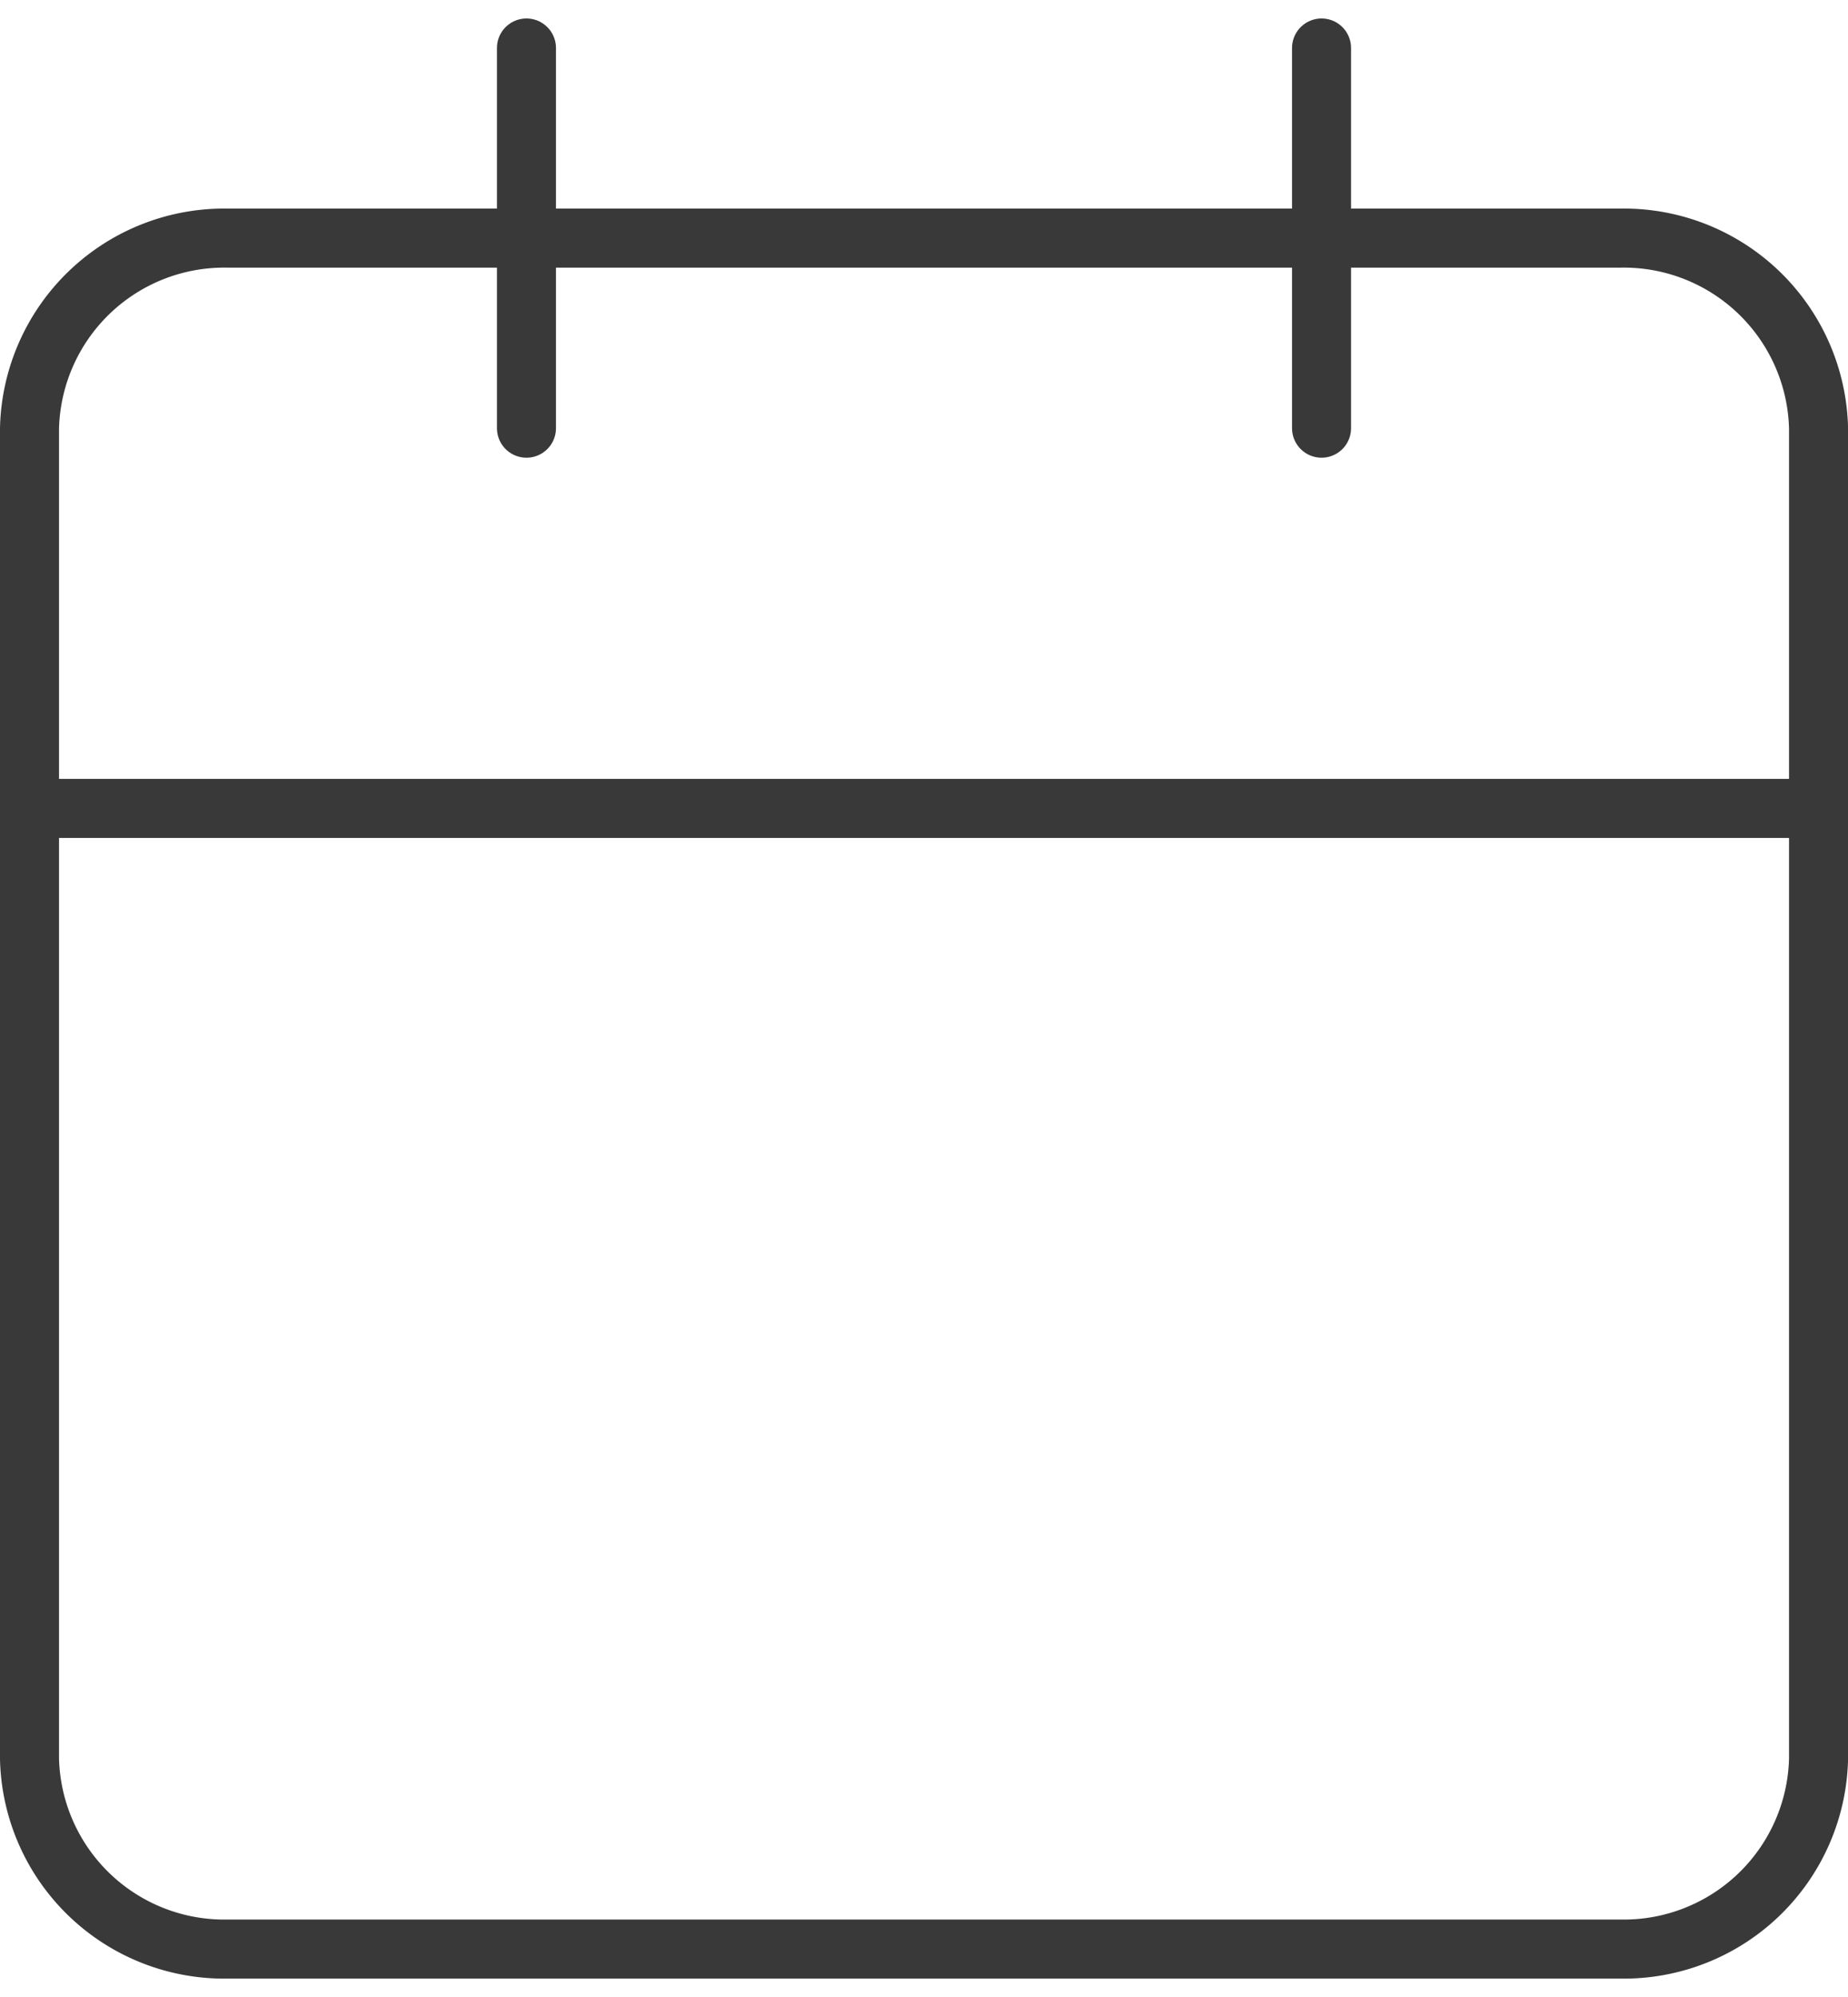 <?xml version="1.0"?>
<svg xmlns="http://www.w3.org/2000/svg" width="25" height="27" viewBox="0 0 31.308 33.187"><g transform="translate(0.5 0.5)"><path d="M7.868,6H31.441a3.3,3.3,0,0,1,3.368,3.219V31.75a3.3,3.3,0,0,1-3.368,3.219H7.868A3.3,3.3,0,0,1,4.5,31.75V9.219A3.3,3.3,0,0,1,7.868,6Z" transform="translate(-4.5 -2.781)" fill="none" stroke="#393939" stroke-linecap="round" stroke-linejoin="round" stroke-width="1"/><path d="M24,3V9.437" transform="translate(-2.111 -3)" fill="none" stroke="#393939" stroke-linecap="round" stroke-linejoin="round" stroke-width="1"/><path d="M12,3V9.437" transform="translate(-3.581 -3)" fill="none" stroke="#393939" stroke-linecap="round" stroke-linejoin="round" stroke-width="1"/><path d="M4.5,15H34.808" transform="translate(-4.5 -2.125)" fill="none" stroke="#393939" stroke-linecap="round" stroke-linejoin="round" stroke-width="1"/></g></svg>
